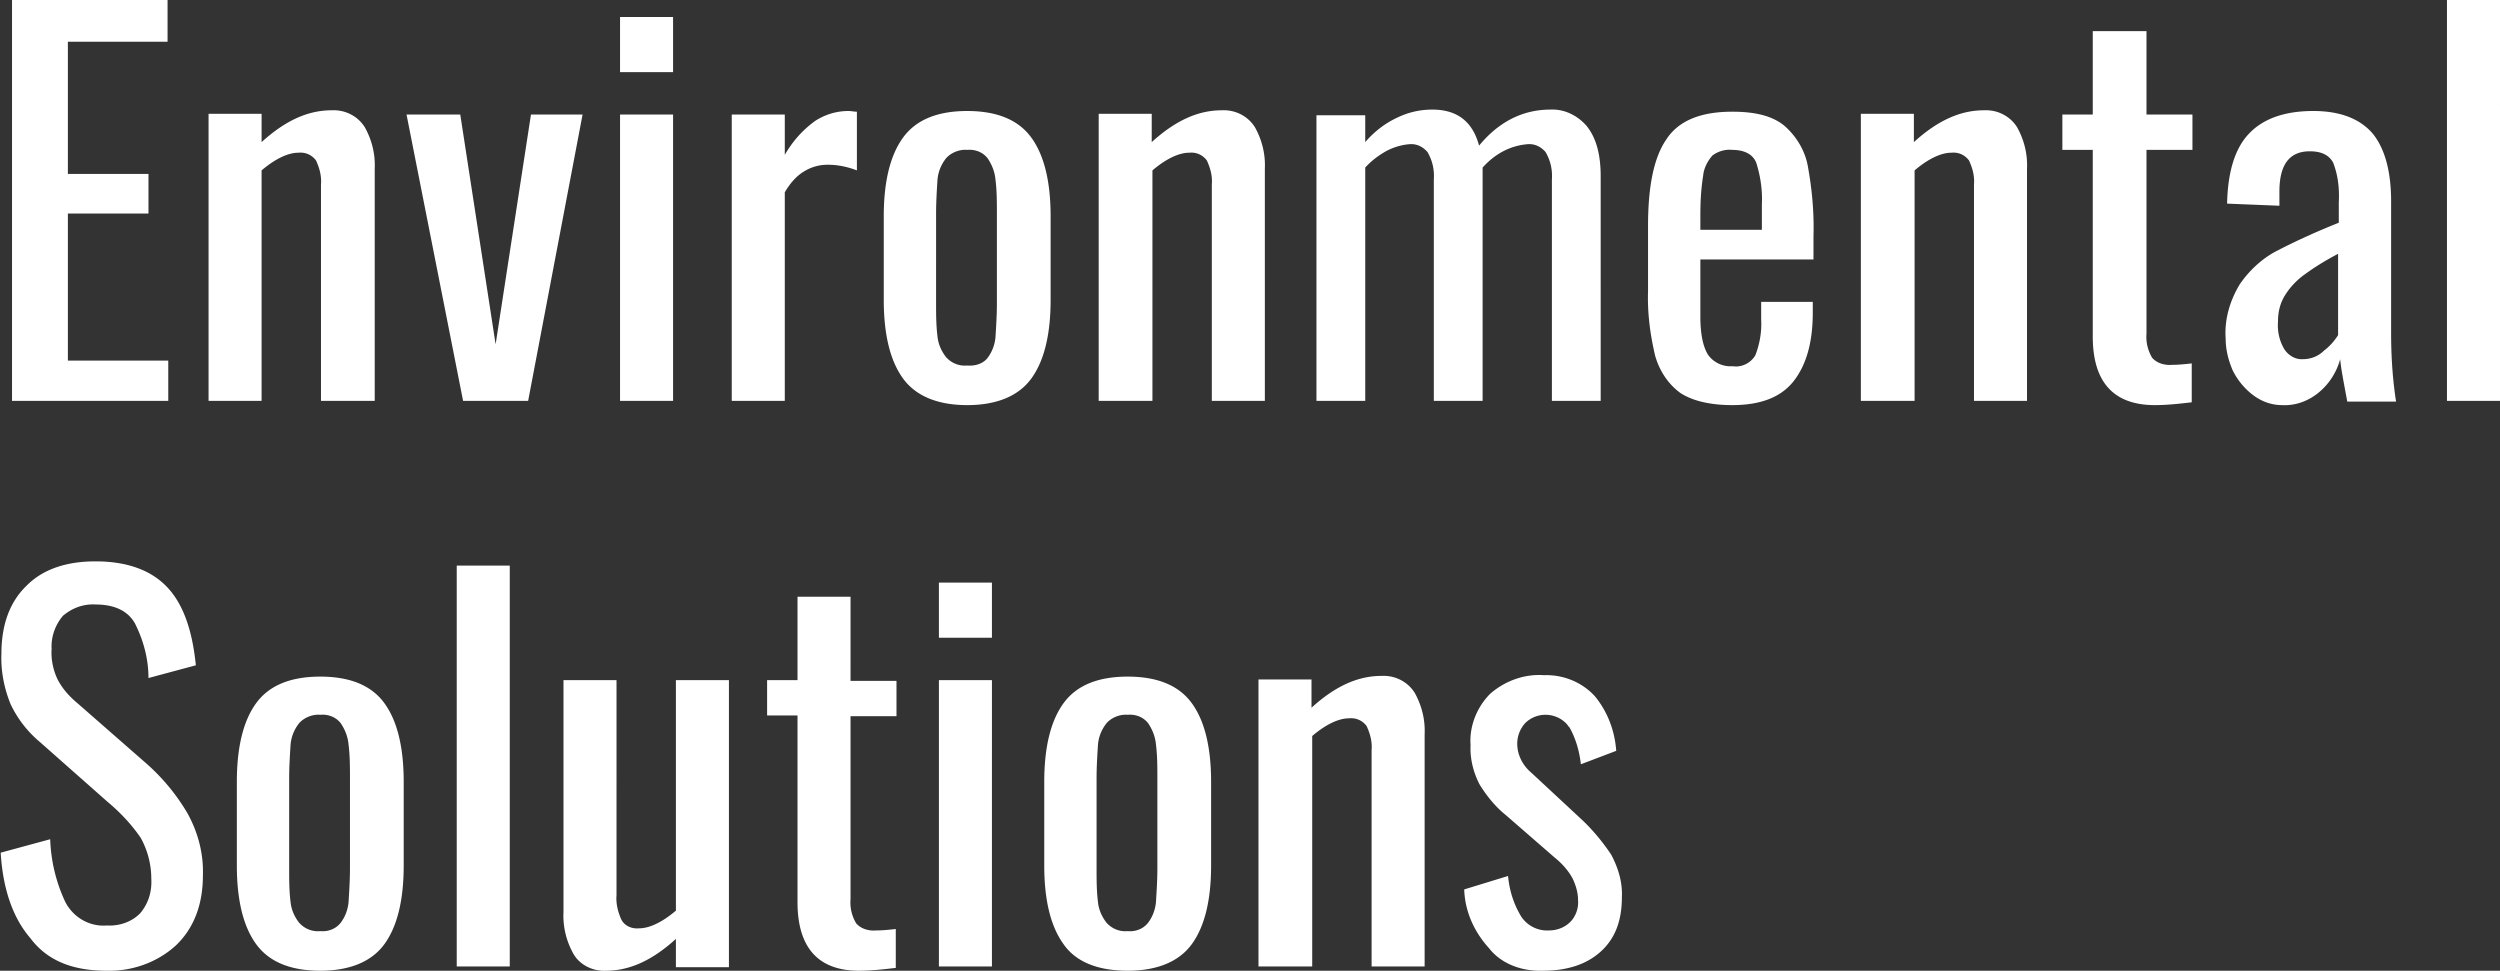 <svg id="env_main_title.svg" xmlns="http://www.w3.org/2000/svg" viewBox="0 0 353.6 137.3"><rect x="0" y="0" width="353.6" height="137.3" fill="#333333" stroke="none"/><style>.st0{fill:#fff}</style><path id="Environmental_Solutions" class="st0" d="M1.7 56.7h22.1V51H9.6V30.2H21v-5.6H9.6V5.9h14.1V0h-22v56.7zm27.8 0H37V24.1c2-1.7 3.8-2.5 5.2-2.5 1-.1 1.9.3 2.5 1.1.5 1.1.8 2.2.7 3.4v30.6H53V23.9c.1-2.1-.4-4.1-1.4-5.9-1-1.6-2.8-2.5-4.7-2.4-3.4 0-6.6 1.5-9.9 4.5v-4h-7.5v40.6zm36 0h9.2l7.7-40.5h-7.3l-5 32.5-5-32.5h-7.6l8 40.5zm22.2-46.5h7.5V2.4h-7.5v7.8zm0 46.5h7.5V16.2h-7.5v40.5zm15.8 0h7.5V27.2c.7-1.2 1.6-2.3 2.8-3 1-.6 2.1-.9 3.3-.9 1.4 0 2.8.3 4.1.8v-8.3c-.4 0-.8-.1-1.2-.1-1.7 0-3.3.5-4.7 1.4-1.8 1.3-3.2 2.9-4.3 4.8v-5.7h-7.5v40.5zm33.3.6c4.2 0 7.3-1.3 9.1-3.8s2.7-6.2 2.7-11.1V30.6c0-4.9-.9-8.6-2.7-11.1-1.8-2.5-4.8-3.8-9.1-3.8s-7.3 1.3-9.1 3.8-2.7 6.2-2.7 11.1v11.8c0 4.9.9 8.6 2.7 11.1s4.9 3.8 9.1 3.8zm0-5.6c-1.1.1-2.2-.3-3-1.2-.7-.9-1.1-1.9-1.2-2.9-.2-1.6-.2-3.2-.2-4.8V30.2c0-1.6.1-3.2.2-4.8.1-1.1.5-2.1 1.2-3 .7-.8 1.9-1.3 3-1.2 1.1-.1 2.2.3 2.9 1.2.6.9 1 1.9 1.1 3 .2 1.6.2 3.2.2 4.8v12.7c0 1.6-.1 3.2-.2 4.8-.1 1.1-.5 2.1-1.1 2.9-.6.8-1.7 1.2-2.9 1.1zm18.7 5h7.5V24.1c2-1.7 3.8-2.5 5.2-2.5 1-.1 1.9.3 2.5 1.1.5 1.1.8 2.2.7 3.4v30.6h7.5V23.9c.1-2.1-.4-4.1-1.4-5.9-1-1.6-2.8-2.5-4.7-2.4-3.4 0-6.6 1.5-9.9 4.5v-4h-7.5v40.6h.1zm30.7 0h6.9v-33c.9-1 2-1.8 3.1-2.4 1-.5 2-.8 3.1-.9 1-.1 1.9.3 2.6 1.1.7 1.2 1 2.5.9 3.9v31.3h6.9v-33c.9-1 1.9-1.8 3.1-2.4 1-.5 2.1-.8 3.2-.9 1-.1 1.9.3 2.6 1.1.7 1.2 1 2.5.9 3.9v31.3h6.9V24.9c0-3.2-.7-5.5-2-7.1-1.3-1.5-3.2-2.4-5.1-2.3-3.9 0-7.3 1.7-10.1 5.1-.9-3.4-3.1-5.1-6.6-5.1-1.8 0-3.5.4-5.1 1.2-1.7.8-3.2 2-4.4 3.4v-3.8h-6.9v40.4zm58.8.6c4 0 6.9-1.1 8.7-3.4s2.7-5.5 2.7-9.7v-1.5h-7.3v2.5c.1 1.7-.2 3.4-.8 5-.6 1.1-1.9 1.8-3.2 1.6-1.4.1-2.7-.5-3.5-1.6-.7-1.1-1.1-2.9-1.1-5.4v-8.1h16v-3.3c.1-3.3-.2-6.6-.8-9.9-.4-2.2-1.6-4.2-3.3-5.7-1.7-1.4-4.1-2-7.4-2-4.5 0-7.6 1.3-9.3 3.9-1.8 2.6-2.6 6.7-2.6 12.3v9.2c-.1 3.1.3 6.1 1 9.1.6 2.1 1.8 4 3.6 5.3 1.7 1.1 4.2 1.7 7.3 1.7zm-4.5-24.7v-2.2c0-1.9.1-3.7.4-5.6.1-1 .6-2 1.3-2.8.8-.6 1.8-.9 2.8-.8 1.7 0 2.9.6 3.4 1.8.6 1.9.9 3.9.8 5.9v3.6h-8.7v.1zm22.8 24.1h7.5V24.1c2-1.7 3.8-2.5 5.2-2.5 1-.1 1.9.3 2.5 1.1.5 1.1.8 2.2.7 3.4v30.6h7.5V23.9c.1-2.1-.4-4.1-1.4-5.9-1-1.6-2.8-2.5-4.7-2.4-3.4 0-6.6 1.5-9.9 4.5v-4h-7.5v40.6h.1zm41.5.6c1.7 0 3.5-.2 5.2-.4v-5.5c-.9.1-1.8.2-2.7.2-1.1.1-2.2-.2-2.9-1-.6-1-.9-2.2-.8-3.4v-26h6.5v-5h-6.5V4.4H296v11.8h-4.3v5h4.3v26.4c0 6.4 2.9 9.7 8.8 9.7zm18 0c1.9.1 3.8-.6 5.3-1.9 1.4-1.2 2.4-2.8 2.9-4.6.1 1.3.5 3.3 1 6h6.9c-.5-3.2-.7-6.5-.7-9.7V28.5c0-4.3-.9-7.5-2.6-9.6-1.8-2.1-4.6-3.2-8.4-3.2-4.1 0-7.1 1.1-9.1 3.2s-3 5.4-3.1 9.9l7.4.3v-2c0-3.8 1.4-5.7 4.3-5.7 1.6 0 2.7.5 3.3 1.6.7 1.8.9 3.7.8 5.6v2.9c-3 1.2-5.9 2.5-8.8 4-2.1 1.1-3.9 2.8-5.2 4.7-1.4 2.3-2.2 5-2 7.7 0 1.6.4 3.1 1 4.5.7 1.4 1.7 2.6 2.9 3.5 1.2.9 2.6 1.4 4.1 1.4zm3-6.5c-1.1.1-2.1-.5-2.7-1.4-.7-1.2-1-2.5-.9-3.9 0-1.4.3-2.7 1.1-3.9.7-1.1 1.7-2.1 2.7-2.8 1.5-1.1 3-2 4.7-2.9v11.5c-.5.8-1.2 1.6-2 2.2-.8.8-1.9 1.2-2.9 1.2zm20.3 5.9h7.5V0h-7.5v56.7zm-331 80.6c3.6.1 7.2-1.2 9.8-3.6 2.5-2.4 3.8-5.7 3.8-9.9.1-3.1-.7-6.1-2.2-8.8a29 29 0 0 0-5.9-7.1L11 99.5c-1.2-1-2.2-2.1-2.9-3.5-.6-1.3-.9-2.8-.8-4.2-.1-1.7.5-3.4 1.6-4.7 1.3-1.1 2.9-1.7 4.6-1.6 2.7 0 4.6.9 5.6 2.7 1.2 2.4 1.9 5 1.9 7.7l6.7-1.8c-.5-5-1.8-8.7-4.1-11.1-2.3-2.4-5.7-3.6-10.1-3.6-4.1 0-7.4 1.1-9.7 3.4C1.4 85.1.2 88.3.2 92.5c-.1 2.4.4 4.9 1.3 7.1 1 2.1 2.4 3.9 4.2 5.4l9.5 8.4c1.8 1.5 3.4 3.2 4.7 5.1 1 1.8 1.5 3.8 1.5 5.8.1 1.8-.4 3.5-1.6 4.9-1.2 1.2-2.9 1.8-4.7 1.7-2.5.2-4.8-1.2-5.9-3.4-1.3-2.8-2-5.8-2.1-8.8l-7 1.9c.3 5.1 1.7 9.2 4.2 12.1 2.4 3.2 6 4.6 10.8 4.6zm30.2 0c4.2 0 7.3-1.3 9.1-3.8 1.8-2.5 2.7-6.2 2.7-11.1v-11.8c0-4.9-.9-8.6-2.7-11.1-1.8-2.5-4.8-3.8-9.1-3.8S38 97 36.2 99.5c-1.8 2.5-2.7 6.2-2.7 11.1v11.8c0 4.9.9 8.6 2.7 11.1 1.8 2.5 4.8 3.8 9.1 3.8zm0-5.6c-1.1.1-2.2-.3-3-1.2-.7-.9-1.1-1.9-1.2-2.9-.2-1.6-.2-3.2-.2-4.8v-12.7c0-1.6.1-3.2.2-4.8.1-1.1.5-2.1 1.2-3 .7-.8 1.9-1.3 3-1.2 1.1-.1 2.2.3 2.9 1.2.6.9 1 1.9 1.1 3 .2 1.6.2 3.2.2 4.8v12.7c0 1.6-.1 3.2-.2 4.8-.1 1.1-.5 2.1-1.1 2.9-.7.9-1.8 1.3-2.9 1.2zm19.3 5h7.5V80h-7.5v56.7zm21.1.6c3.4 0 6.6-1.5 9.9-4.5v4h7.5V96.2h-7.5v32.6c-2 1.7-3.8 2.5-5.2 2.5-1 .1-2-.3-2.5-1.2-.5-1.1-.8-2.3-.7-3.5V96.2h-7.5V129c-.1 2.1.4 4.1 1.4 5.9.9 1.6 2.8 2.5 4.6 2.4zm35.8 0c1.7 0 3.5-.2 5.2-.4v-5.5c-.9.1-1.8.2-2.7.2-1.1.1-2.2-.2-2.9-1-.6-1-.9-2.2-.8-3.4v-25.9h6.5v-5h-6.5V84.4h-7.5v11.8h-4.3v5h4.3v26.4c0 6.4 2.9 9.7 8.7 9.7zm11.3-47.1h7.5v-7.8h-7.5v7.8zm0 46.5h7.5V96.2h-7.5v40.5zm26.7.6c4.2 0 7.3-1.3 9.1-3.8s2.7-6.2 2.7-11.1v-11.8c0-4.9-.9-8.6-2.7-11.1-1.8-2.5-4.8-3.8-9.1-3.8s-7.3 1.3-9.1 3.8-2.7 6.2-2.7 11.1v11.8c0 4.9.9 8.6 2.7 11.1 1.7 2.5 4.8 3.8 9.1 3.8zm0-5.6c-1.1.1-2.2-.3-3-1.2-.7-.9-1.1-1.9-1.2-2.9-.2-1.6-.2-3.2-.2-4.8v-12.7c0-1.6.1-3.2.2-4.8.1-1.1.5-2.1 1.2-3 .7-.8 1.9-1.3 3-1.2 1.1-.1 2.2.3 2.9 1.2.6.9 1 1.9 1.1 3 .2 1.6.2 3.2.2 4.8v12.7c0 1.6-.1 3.2-.2 4.8-.1 1.1-.5 2.1-1.1 2.9-.7.9-1.8 1.3-2.9 1.2zm18.6 5h7.5v-32.6c2-1.7 3.8-2.5 5.2-2.5 1-.1 1.9.3 2.5 1.1.5 1.1.8 2.2.7 3.4v30.6h7.5v-32.8c.1-2.1-.4-4.1-1.4-5.9-1-1.6-2.8-2.5-4.7-2.4-3.4 0-6.6 1.5-9.9 4.5v-4H178v40.6h.1zm40.1.6c3.5 0 6.2-.9 8.2-2.7s3-4.3 3-7.7c.1-2.1-.5-4.1-1.5-6-1.2-1.8-2.6-3.5-4.2-5l-7.1-6.6c-1.2-1-2-2.5-2-4.1 0-1.1.4-2.1 1.1-2.9 1.6-1.6 4.2-1.6 5.8 0 .2.2.3.4.5.6.9 1.6 1.4 3.4 1.6 5.2l5-1.9c-.2-2.8-1.2-5.5-3-7.7-1.8-2-4.5-3.1-7.2-3-2.8-.2-5.5.8-7.6 2.6-1.9 1.9-3 4.6-2.8 7.3-.1 1.9.4 3.9 1.3 5.6 1 1.6 2.2 3.1 3.7 4.3l6.9 6c1 .8 1.9 1.8 2.5 2.9.5 1 .8 2.1.8 3.1.1 1.1-.3 2.3-1.1 3.1-.8.8-1.9 1.2-3 1.2-1.5.1-3-.6-3.9-1.9-1.1-1.8-1.7-3.7-1.9-5.8l-6.2 1.9c.1 3.1 1.4 6 3.5 8.3 1.7 2.2 4.6 3.3 7.6 3.2z"/></svg>
